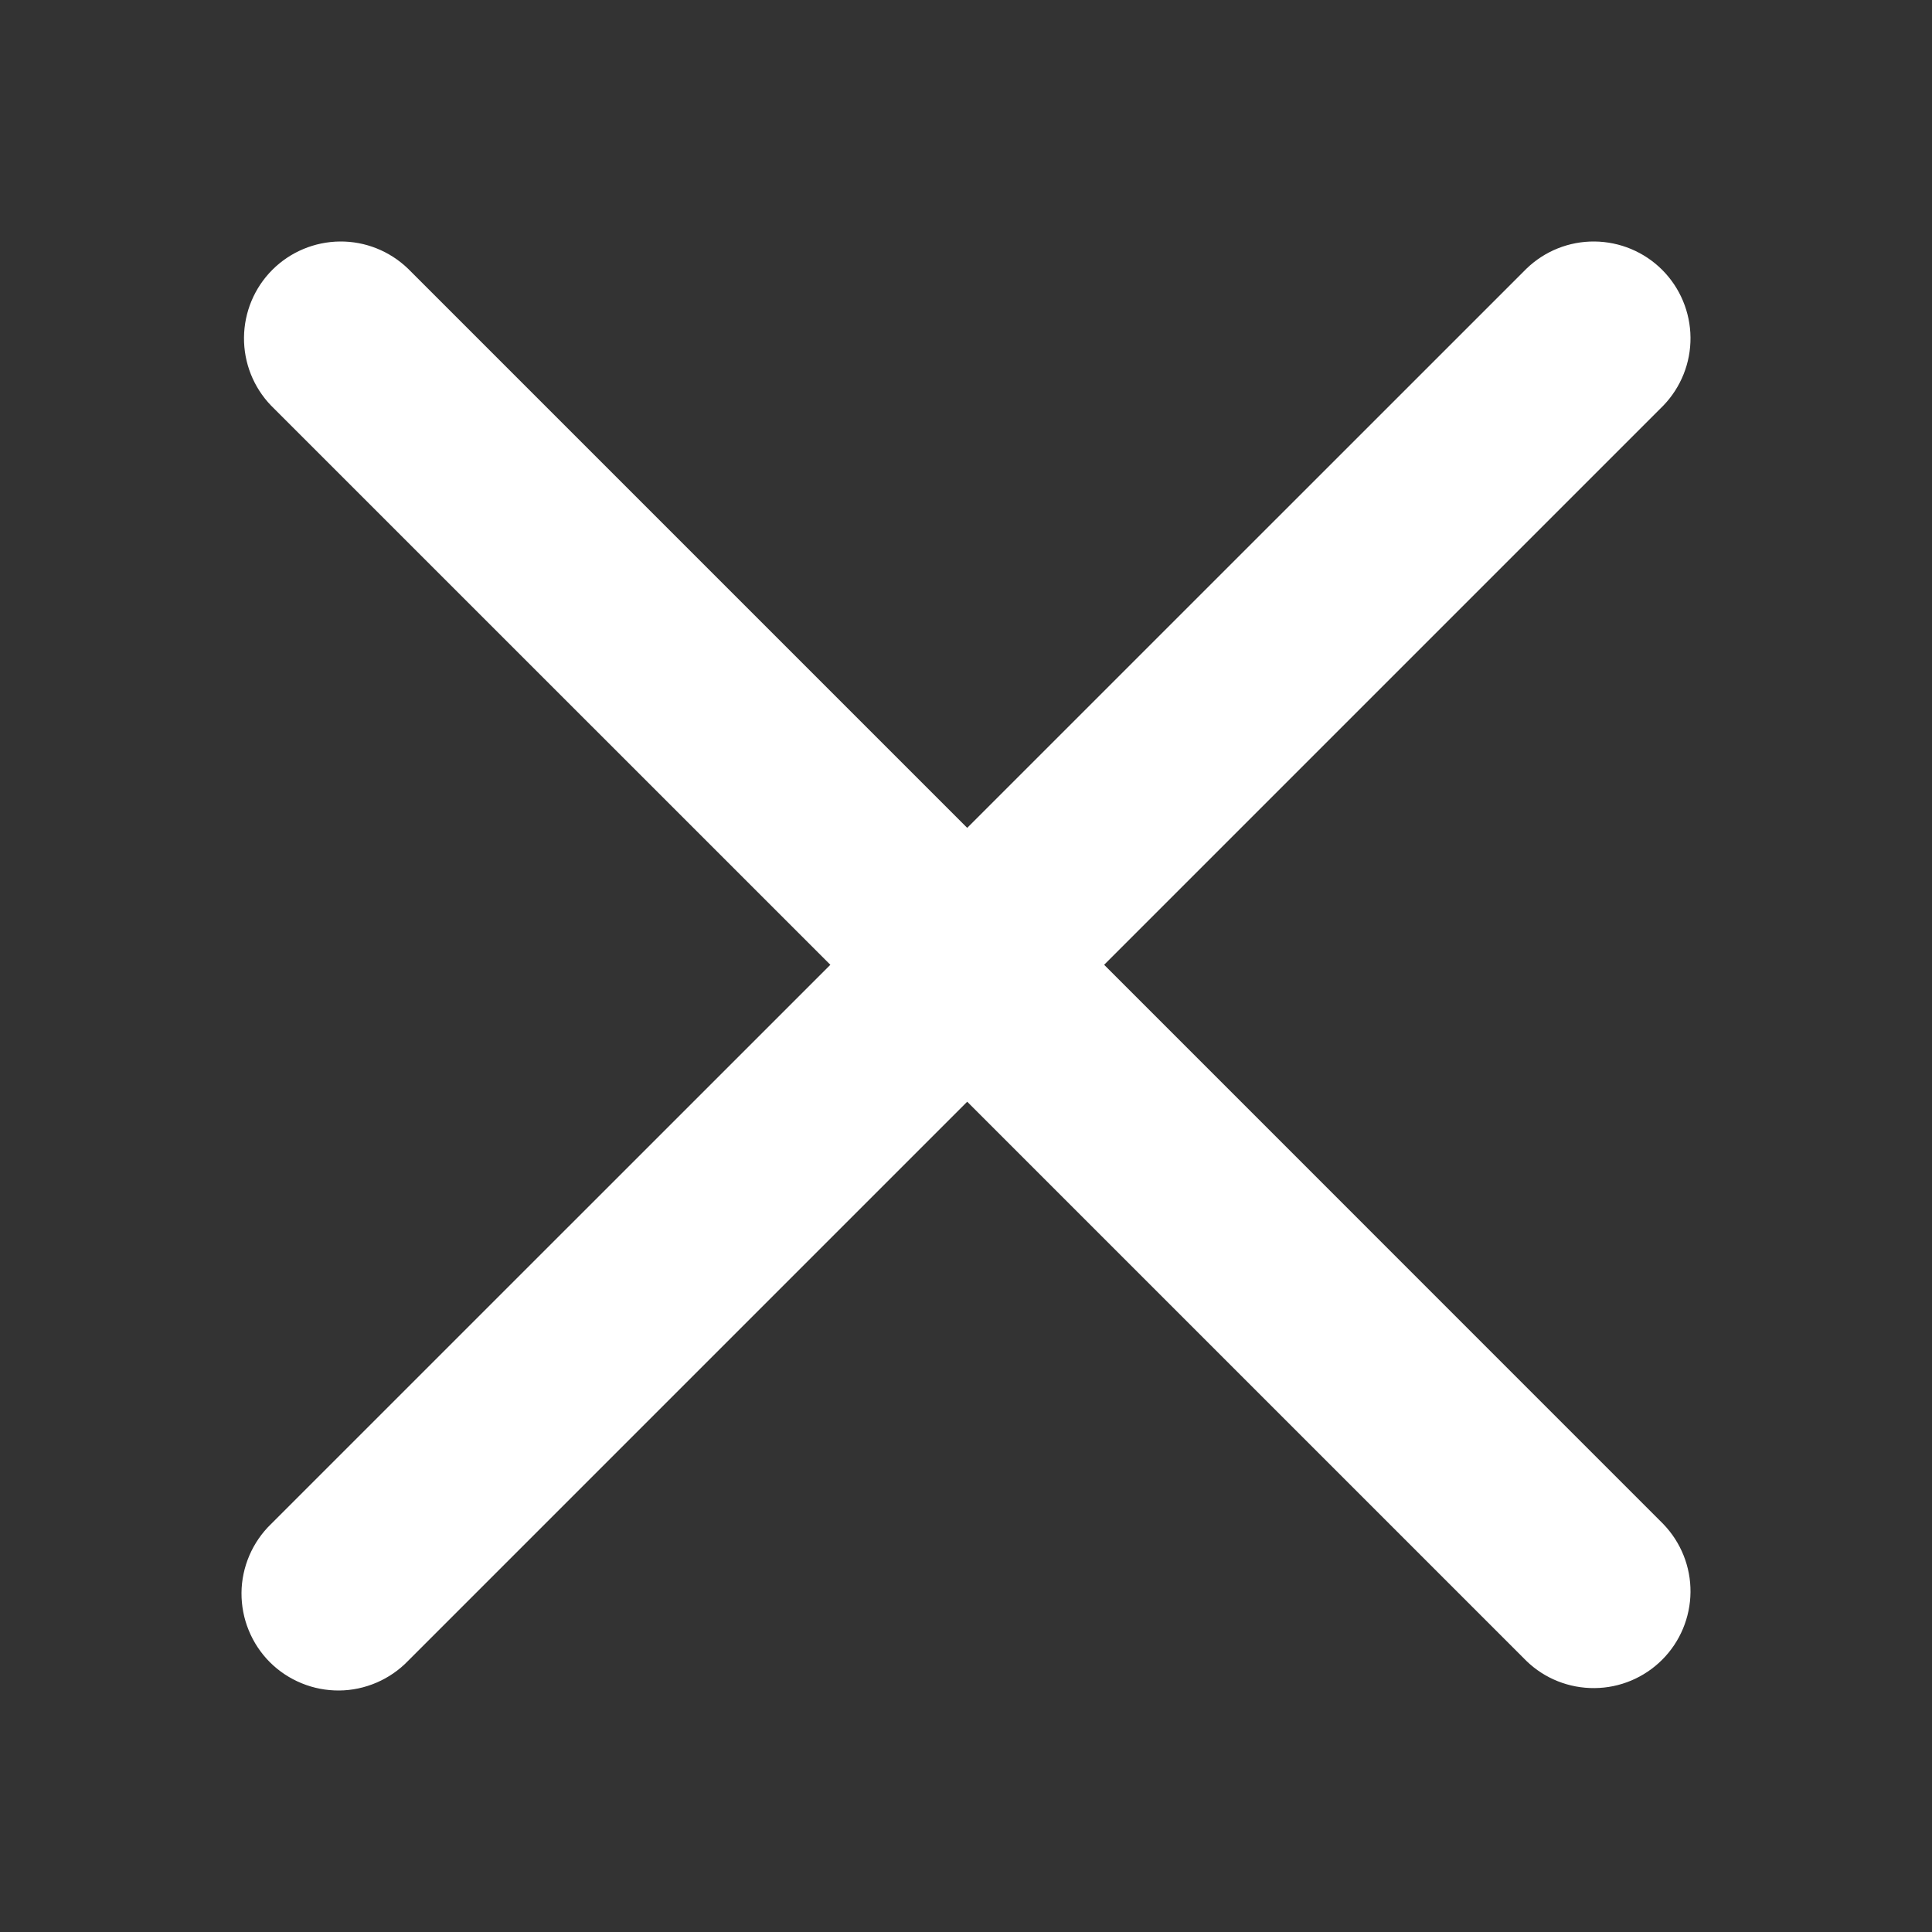 <svg width="24" height="24" viewBox="0 0 24 24" fill="none" xmlns="http://www.w3.org/2000/svg">
<rect x="0" y="0" width="24" height="24" fill="#333333" stroke="none"/>
<g id="gg:close">
<path id="Vector" d="M5.069 3.338C4.842 3.119 4.538 2.997 4.223 3C3.908 3.003 3.606 3.129 3.383 3.352C3.16 3.575 3.034 3.877 3.031 4.192C3.028 4.508 3.149 4.812 3.368 5.039L10.315 11.985L3.367 18.932C3.252 19.043 3.161 19.176 3.098 19.322C3.035 19.469 3.001 19.627 3 19.787C2.999 19.946 3.029 20.105 3.09 20.253C3.15 20.4 3.239 20.535 3.352 20.648C3.465 20.761 3.6 20.85 3.747 20.91C3.895 20.971 4.054 21.001 4.213 21C4.373 20.999 4.531 20.965 4.678 20.902C4.824 20.839 4.957 20.748 5.068 20.633L12.015 13.686L18.962 20.633C19.188 20.852 19.492 20.973 19.808 20.97C20.123 20.968 20.425 20.841 20.648 20.618C20.871 20.395 20.997 20.093 21 19.778C21.003 19.463 20.881 19.159 20.662 18.932L13.716 11.985L20.662 5.039C20.881 4.812 21.003 4.508 21 4.192C20.997 3.877 20.871 3.575 20.648 3.352C20.425 3.129 20.123 3.003 19.808 3C19.492 2.997 19.188 3.119 18.962 3.338L12.015 10.284L5.069 3.338Z" fill="white"/>
</g>
</svg>
